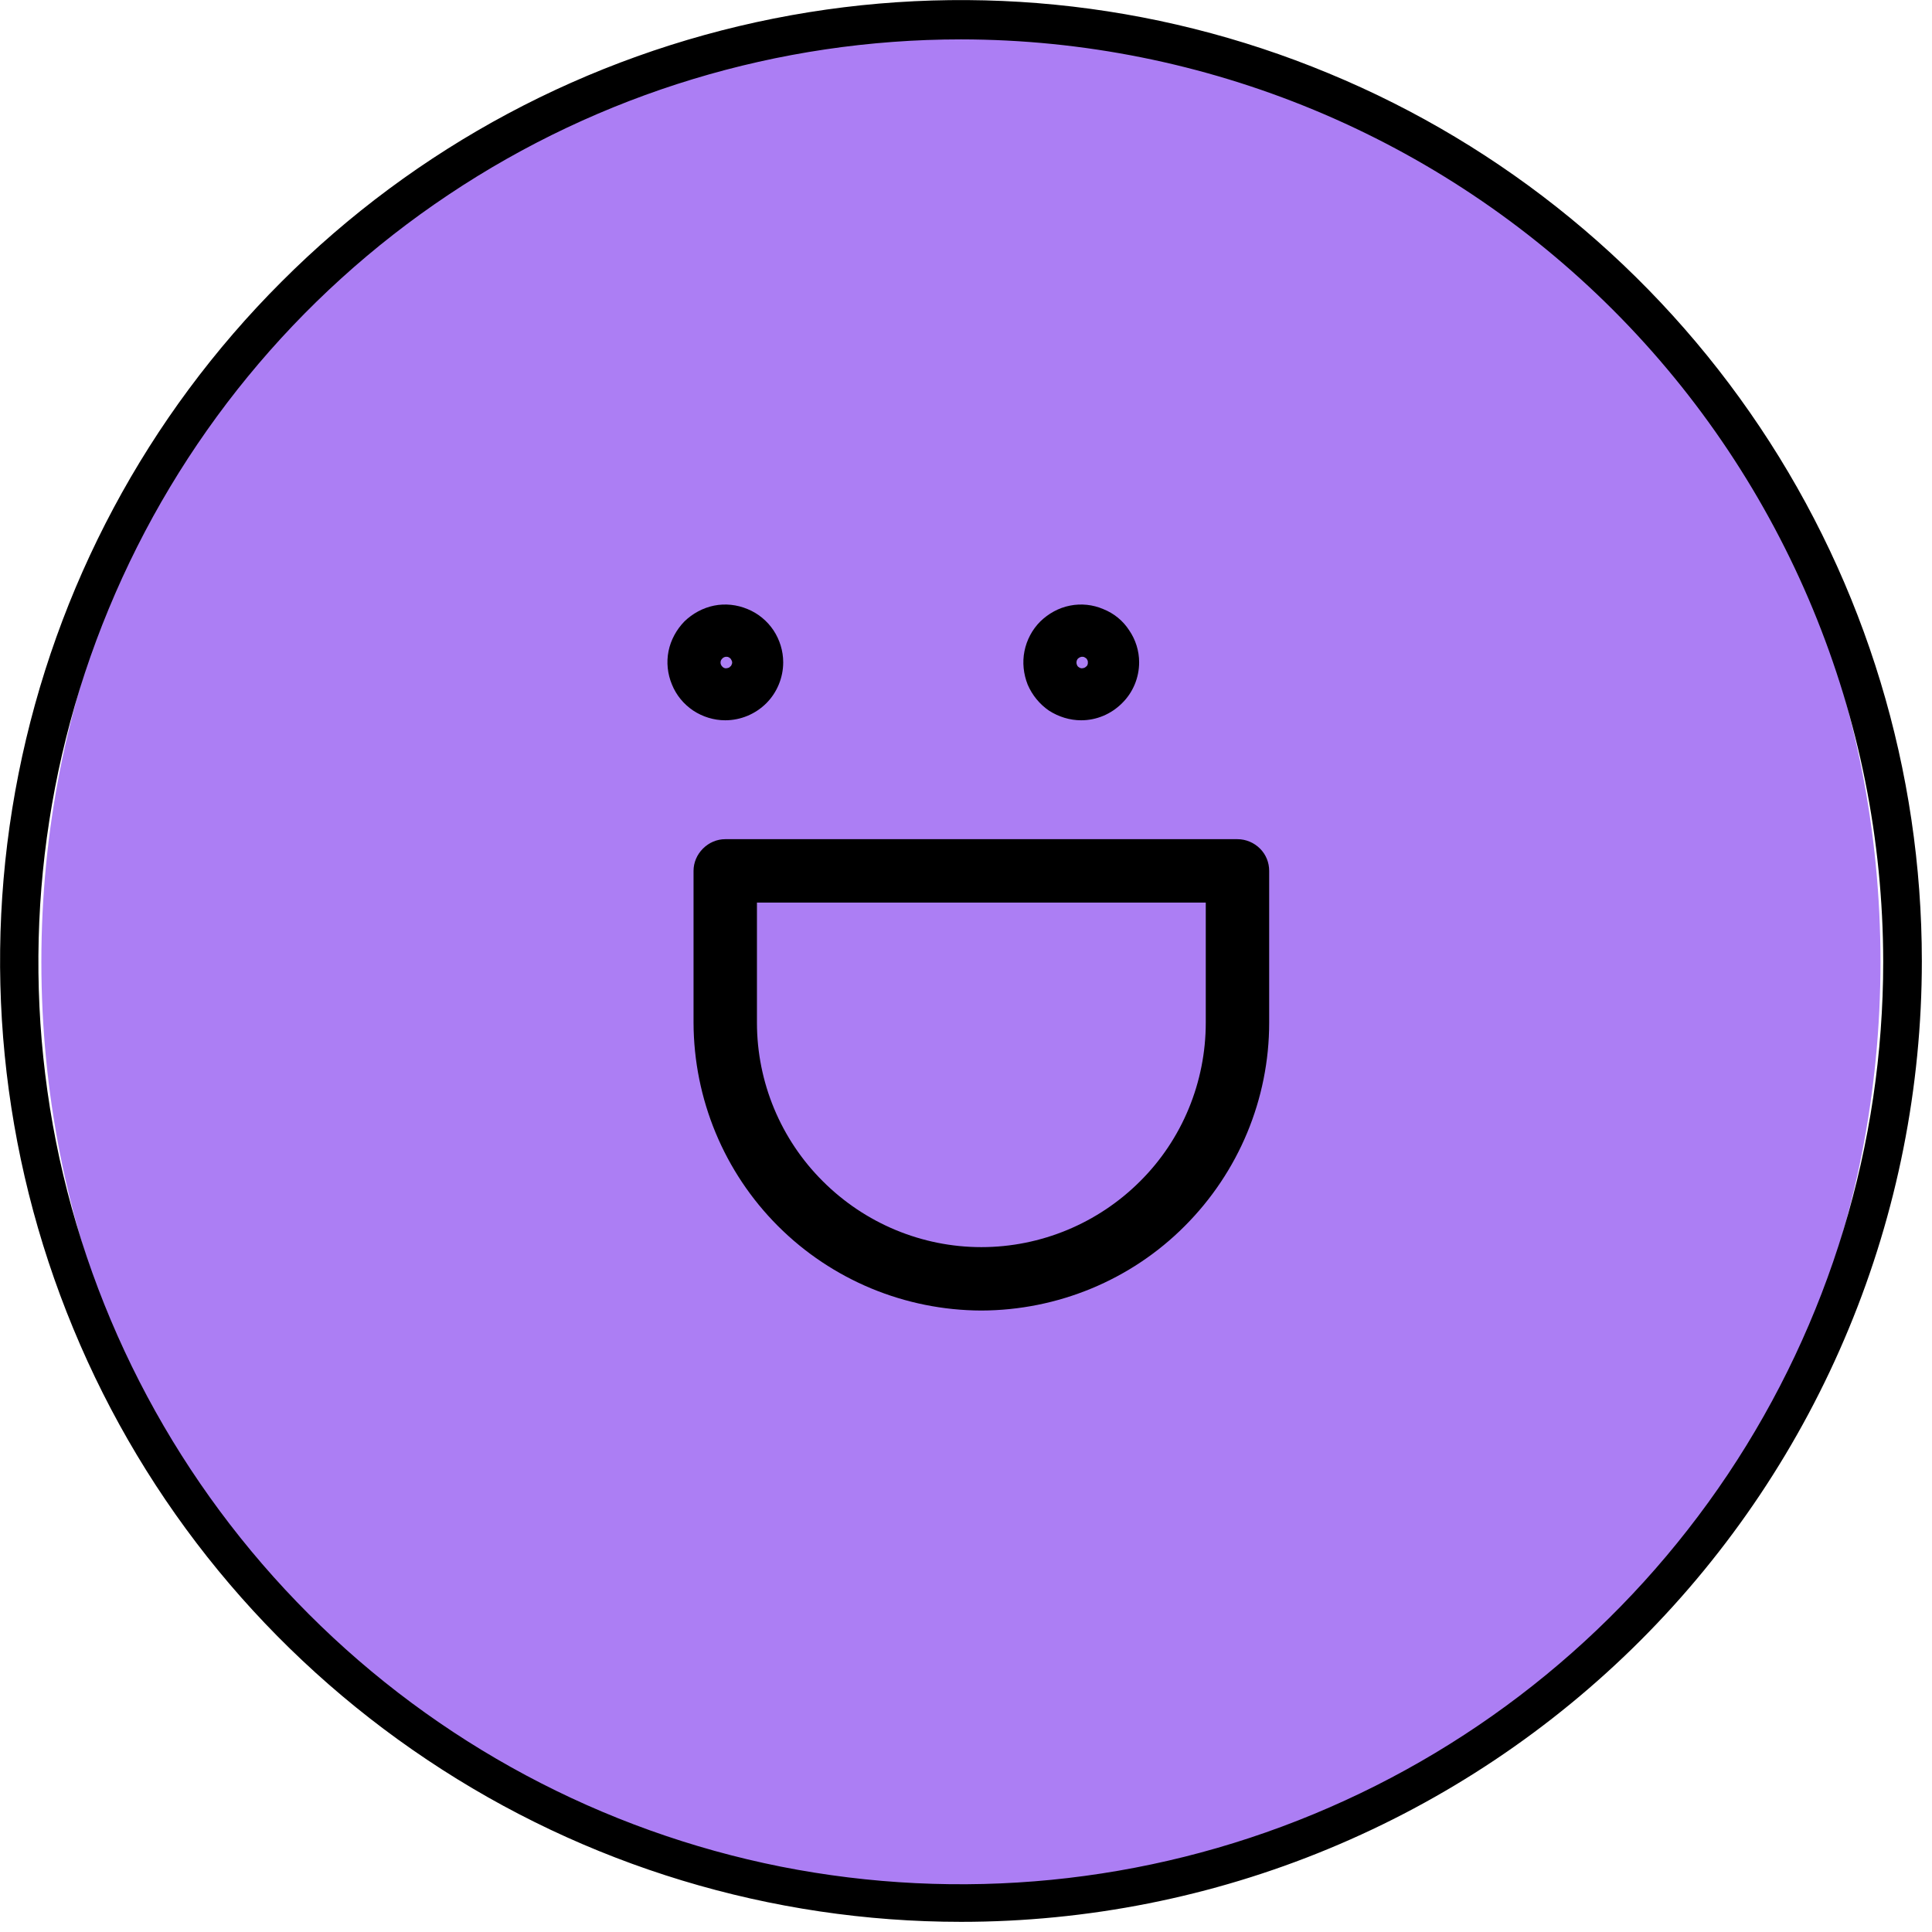<?xml version="1.0" encoding="UTF-8" standalone="no"?>
<!DOCTYPE svg PUBLIC "-//W3C//DTD SVG 1.1//EN" "http://www.w3.org/Graphics/SVG/1.1/DTD/svg11.dtd">
<svg width="100%" height="100%" viewBox="0 0 78 78" version="1.1" xmlns="http://www.w3.org/2000/svg" xmlns:xlink="http://www.w3.org/1999/xlink" xml:space="preserve" xmlns:serif="http://www.serif.com/" style="fill-rule:evenodd;clip-rule:evenodd;stroke-linejoin:round;stroke-miterlimit:2;">
    <g transform="matrix(1,0,0,1,-1061.3,-1092.25)">
        <path d="M1100.09,1169.57C1120.6,1169.57 1137.22,1152.34 1137.22,1131.08C1137.22,1109.83 1120.6,1092.59 1100.09,1092.59C1079.59,1092.59 1062.97,1109.83 1062.97,1131.08C1062.97,1152.34 1079.59,1169.57 1100.09,1169.57Z" style="fill:rgb(172,126,244);fill-rule:nonzero;"/>
    </g>
    <g transform="matrix(1,0,0,1,-1061.3,-1092.25)">
        <path d="M1100.1,1169.84C1092.43,1169.84 1084.93,1167.57 1078.55,1163.3C1072.17,1159.04 1067.19,1152.98 1064.26,1145.89C1061.32,1138.8 1060.55,1131 1062.05,1123.48C1063.55,1115.95 1067.24,1109.04 1072.67,1103.62C1078.09,1098.19 1085,1094.5 1092.53,1093C1100.06,1091.5 1107.86,1092.27 1114.94,1095.21C1122.03,1098.14 1128.09,1103.12 1132.35,1109.49C1136.62,1115.87 1138.89,1123.37 1138.89,1131.05C1138.89,1136.14 1137.89,1141.19 1135.94,1145.89C1133.99,1150.6 1131.13,1154.88 1127.53,1158.48C1123.93,1162.08 1119.65,1164.94 1114.94,1166.89C1110.24,1168.84 1105.19,1169.84 1100.1,1169.84ZM1100.1,1093.84C1092.73,1093.84 1085.53,1096.02 1079.41,1100.11C1073.28,1104.2 1068.51,1110.02 1065.69,1116.83C1062.87,1123.63 1062.13,1131.12 1063.56,1138.34C1065,1145.57 1068.55,1152.2 1073.76,1157.41C1078.96,1162.62 1085.6,1166.17 1092.82,1167.61C1100.05,1169.04 1107.54,1168.31 1114.34,1165.49C1121.15,1162.67 1126.96,1157.9 1131.06,1151.77C1135.15,1145.65 1137.33,1138.45 1137.33,1131.08C1137.32,1121.21 1133.4,1111.74 1126.42,1104.76C1119.44,1097.78 1109.97,1093.85 1100.1,1093.84Z" style="fill-rule:nonzero;"/>
    </g>
    <g transform="matrix(1,0,0,1,-1061.3,-1092.25)">
        <path d="M1104.95,1121.33C1104.49,1121.33 1104.04,1121.19 1103.65,1120.94C1103.27,1120.68 1102.97,1120.31 1102.79,1119.89C1102.62,1119.46 1102.57,1118.99 1102.66,1118.54C1102.75,1118.09 1102.97,1117.67 1103.3,1117.34C1103.63,1117.02 1104.04,1116.79 1104.5,1116.7C1104.95,1116.61 1105.42,1116.66 1105.84,1116.84C1106.27,1117.01 1106.64,1117.31 1106.89,1117.7C1107.15,1118.08 1107.29,1118.53 1107.29,1118.99C1107.29,1119.61 1107.04,1120.21 1106.6,1120.64C1106.16,1121.08 1105.57,1121.33 1104.95,1121.33ZM1104.95,1118.77C1104.9,1118.78 1104.85,1118.81 1104.81,1118.85C1104.78,1118.89 1104.76,1118.94 1104.76,1119C1104.76,1119.05 1104.78,1119.11 1104.81,1119.15C1104.85,1119.19 1104.9,1119.22 1104.95,1119.23C1104.98,1119.23 1105.02,1119.23 1105.05,1119.22C1105.08,1119.21 1105.11,1119.2 1105.14,1119.17C1105.17,1119.15 1105.19,1119.13 1105.2,1119.1C1105.22,1119.06 1105.22,1119.03 1105.22,1119C1105.22,1118.96 1105.22,1118.93 1105.2,1118.9C1105.19,1118.87 1105.17,1118.84 1105.14,1118.82C1105.11,1118.8 1105.08,1118.78 1105.05,1118.77C1105.02,1118.77 1104.98,1118.76 1104.95,1118.77Z" style="fill-rule:nonzero;"/>
    </g>
    <g transform="matrix(1,0,0,1,-1061.3,-1092.25)">
        <path d="M1090.58,1121.33C1090.12,1121.33 1089.67,1121.19 1089.29,1120.94C1088.9,1120.68 1088.6,1120.31 1088.43,1119.89C1088.25,1119.46 1088.2,1118.99 1088.29,1118.54C1088.38,1118.09 1088.61,1117.67 1088.93,1117.34C1089.26,1117.02 1089.68,1116.79 1090.13,1116.7C1090.58,1116.61 1091.05,1116.66 1091.48,1116.84C1091.9,1117.01 1092.27,1117.31 1092.53,1117.7C1092.78,1118.08 1092.92,1118.53 1092.92,1118.99C1092.92,1119.61 1092.67,1120.21 1092.24,1120.64C1091.8,1121.08 1091.2,1121.33 1090.58,1121.33ZM1090.58,1118.77C1090.53,1118.78 1090.48,1118.81 1090.45,1118.85C1090.41,1118.89 1090.39,1118.94 1090.39,1119C1090.39,1119.05 1090.41,1119.11 1090.45,1119.15C1090.48,1119.19 1090.53,1119.22 1090.58,1119.23C1090.62,1119.23 1090.65,1119.23 1090.68,1119.22C1090.72,1119.21 1090.75,1119.2 1090.77,1119.17C1090.8,1119.15 1090.82,1119.13 1090.83,1119.1C1090.85,1119.06 1090.86,1119.03 1090.86,1119C1090.86,1118.96 1090.85,1118.93 1090.83,1118.9C1090.82,1118.87 1090.8,1118.84 1090.77,1118.82C1090.75,1118.8 1090.72,1118.78 1090.68,1118.77C1090.65,1118.77 1090.62,1118.76 1090.58,1118.77Z" style="fill-rule:nonzero;"/>
    </g>
    <g transform="matrix(1,0,0,1,-1061.3,-1092.25)">
        <path d="M1100.92,1145.16C1097.84,1145.15 1094.89,1143.93 1092.71,1141.75C1090.53,1139.57 1089.31,1136.62 1089.3,1133.54L1089.3,1127.41C1089.3,1127.07 1089.44,1126.75 1089.68,1126.51C1089.92,1126.27 1090.24,1126.13 1090.58,1126.13L1111.26,1126.13C1111.6,1126.13 1111.93,1126.27 1112.17,1126.51C1112.41,1126.75 1112.54,1127.07 1112.54,1127.41L1112.54,1133.54C1112.54,1136.62 1111.31,1139.57 1109.13,1141.75C1106.96,1143.93 1104,1145.15 1100.92,1145.16ZM1091.86,1128.69L1091.86,1133.54C1091.86,1135.94 1092.82,1138.25 1094.52,1139.94C1096.22,1141.64 1098.52,1142.6 1100.92,1142.6C1103.32,1142.6 1105.63,1141.64 1107.33,1139.94C1109.03,1138.25 1109.98,1135.94 1109.98,1133.54L1109.98,1128.69L1091.86,1128.69Z" style="fill-rule:nonzero;"/>
    </g>
</svg>
